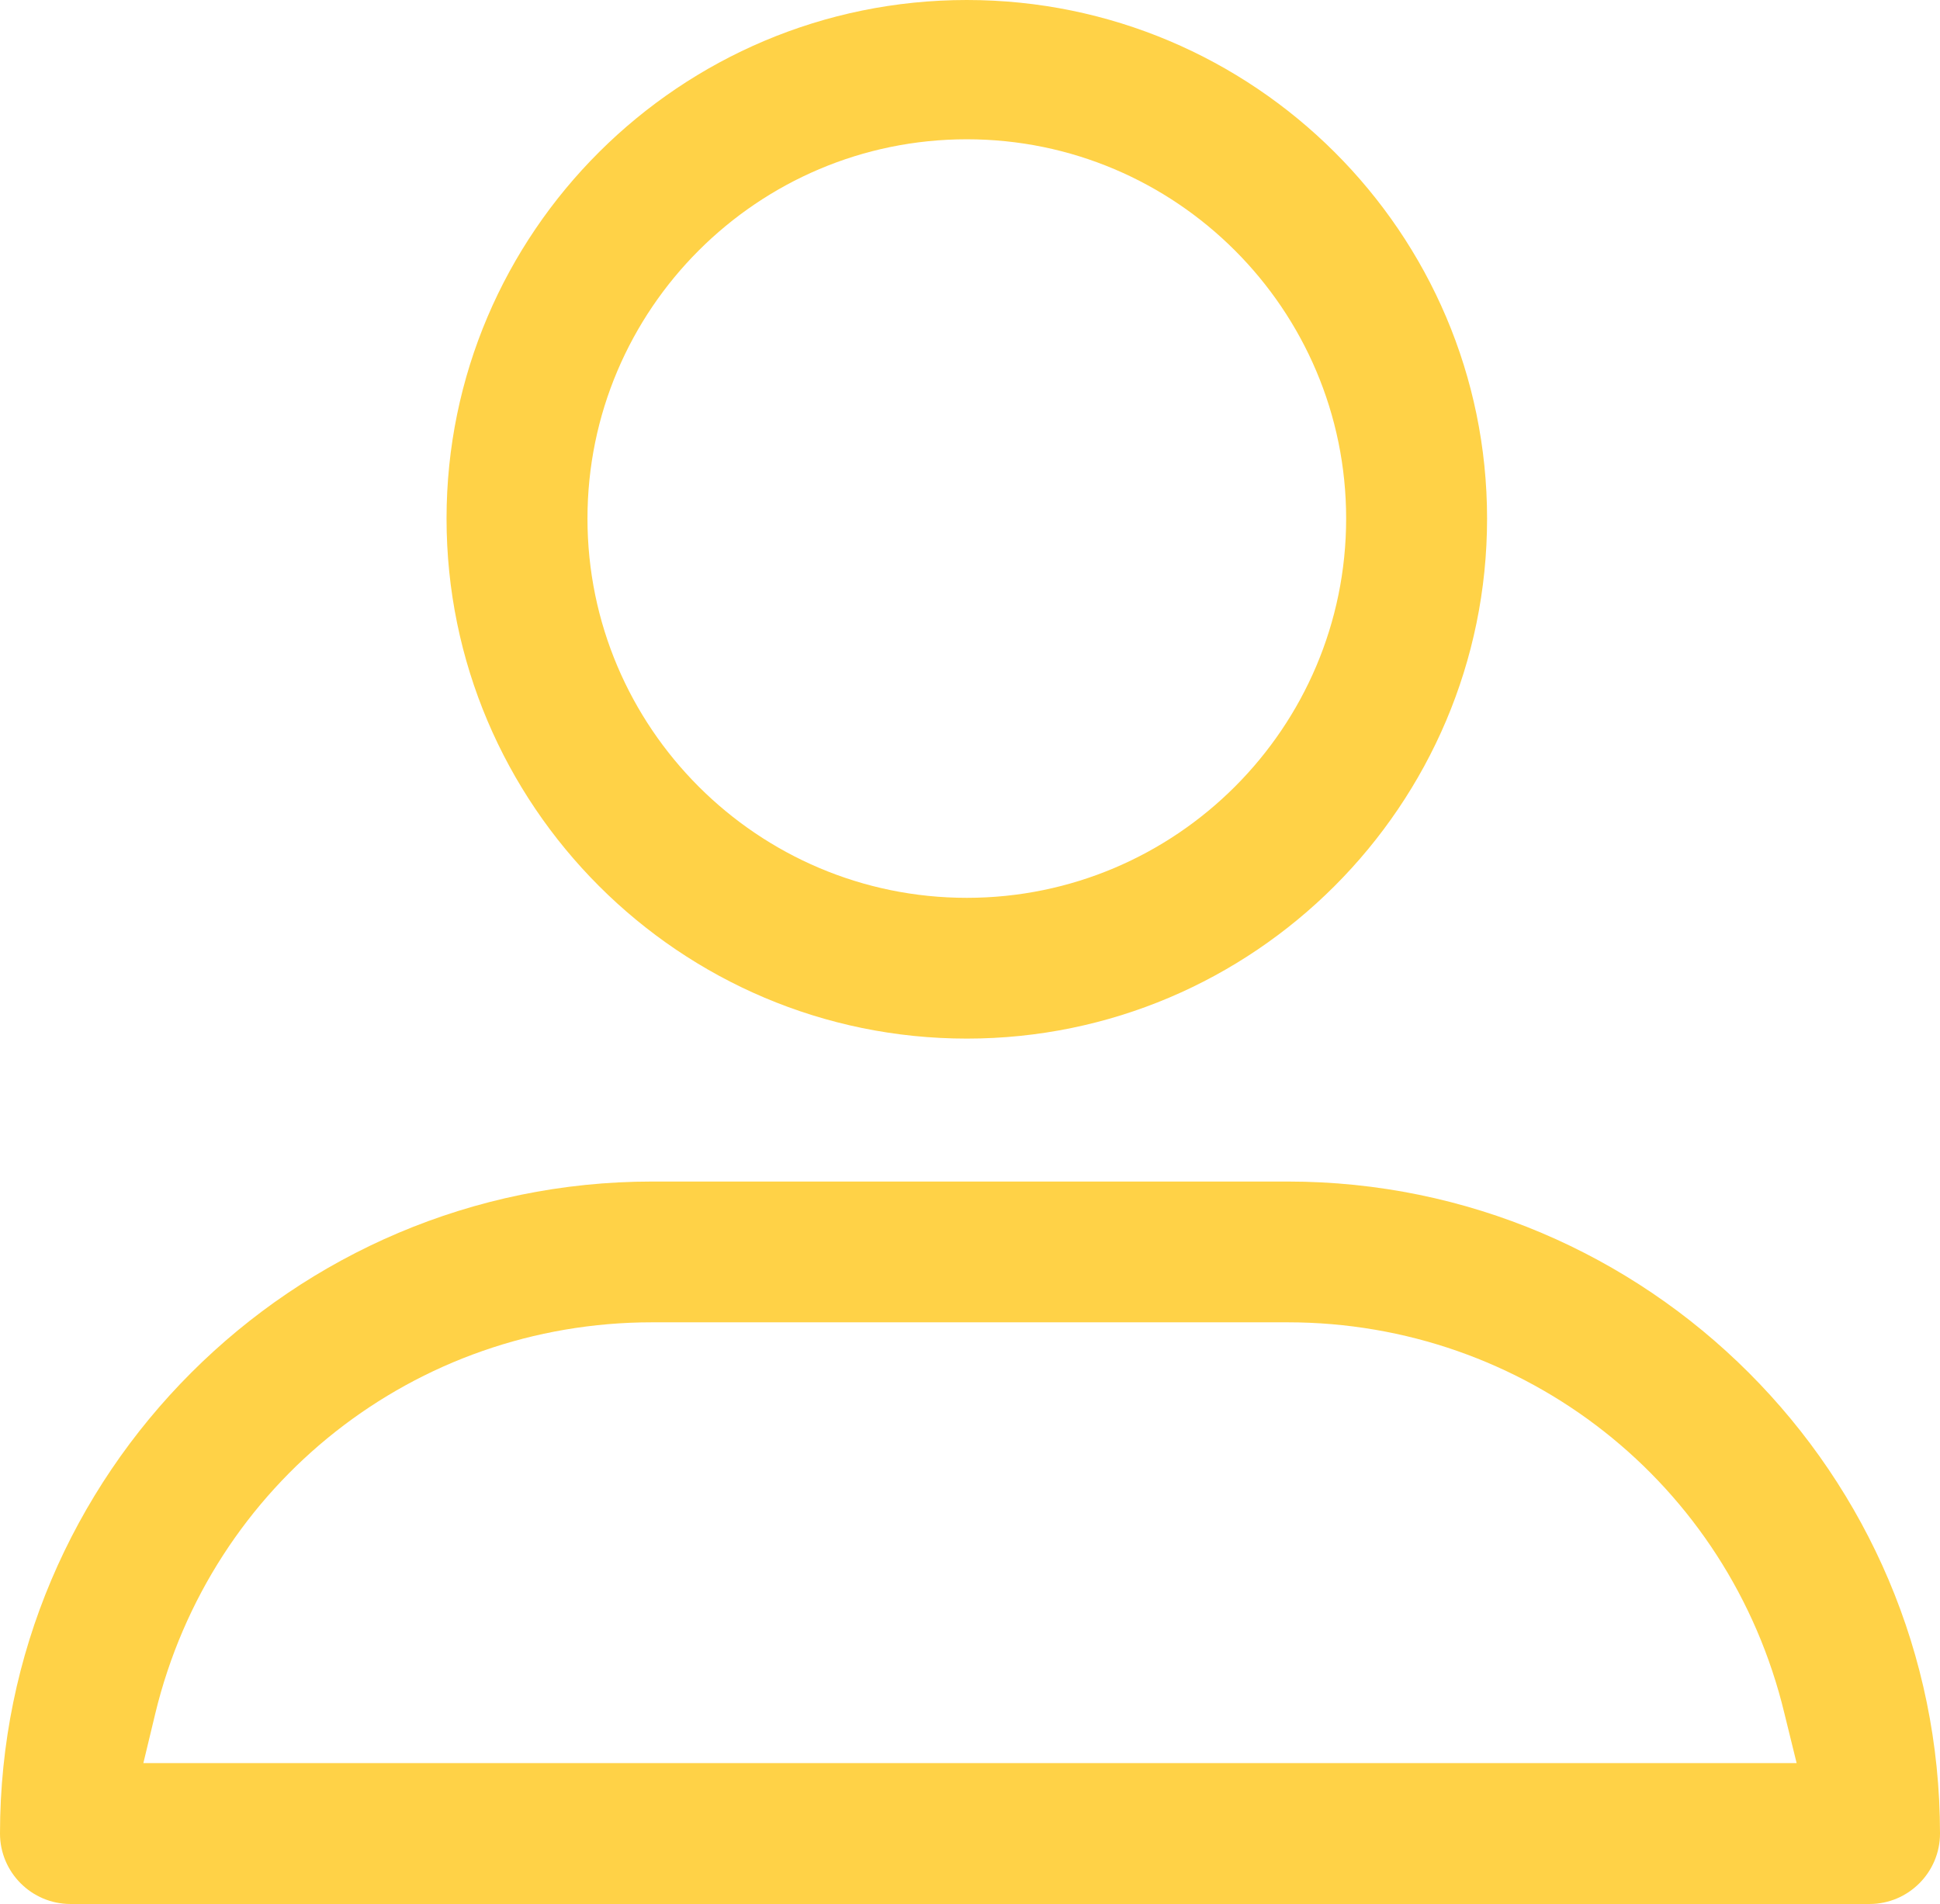 <?xml version="1.0" encoding="iso-8859-1"?>
<!-- Generator: Adobe Illustrator 17.0.0, SVG Export Plug-In . SVG Version: 6.00 Build 0)  -->
<!DOCTYPE svg PUBLIC "-//W3C//DTD SVG 1.1//EN" "http://www.w3.org/Graphics/SVG/1.1/DTD/svg11.dtd">
<svg version="1.1" id="Layer_1" xmlns="http://www.w3.org/2000/svg" xmlns:xlink="http://www.w3.org/1999/xlink" x="0px" y="0px"
	 width="14.289px" height="14.026px" viewBox="0 0 14.289 14.026" style="enable-background:new 0 0 14.289 14.026;"
	 xml:space="preserve">
<g>
	<g>
		<path style="fill:#FFD247;" d="M7.121,0C5.008,0,3.289,1.714,3.289,3.82c0,2.113,1.719,3.831,3.832,3.831
			c2.113,0,3.832-1.719,3.832-3.831C10.953,1.714,9.234,0,7.121,0z M7.121,6.614c-1.54,0-2.794-1.253-2.794-2.794
			c0-1.54,1.253-2.794,2.794-2.794c1.541,0,2.794,1.253,2.794,2.794C9.915,5.361,8.662,6.614,7.121,6.614z"/>
		<path style="fill:#FFD247;" d="M9.486,8.704H4.803C2.155,8.704,0,10.858,0,13.507c0,0.286,0.233,0.519,0.519,0.519H13.77
			c0.286,0,0.519-0.233,0.519-0.519C14.289,10.858,12.134,8.704,9.486,8.704z M13.233,12.988H1.056l0.088-0.366
			c0.41-1.696,1.914-2.881,3.658-2.881h4.682c1.746,0,3.251,1.185,3.659,2.881L13.233,12.988z"/>
	</g>
</g>
<g>
</g>
<g>
</g>
<g>
</g>
<g>
</g>
<g>
</g>
<g>
</g>
</svg>
